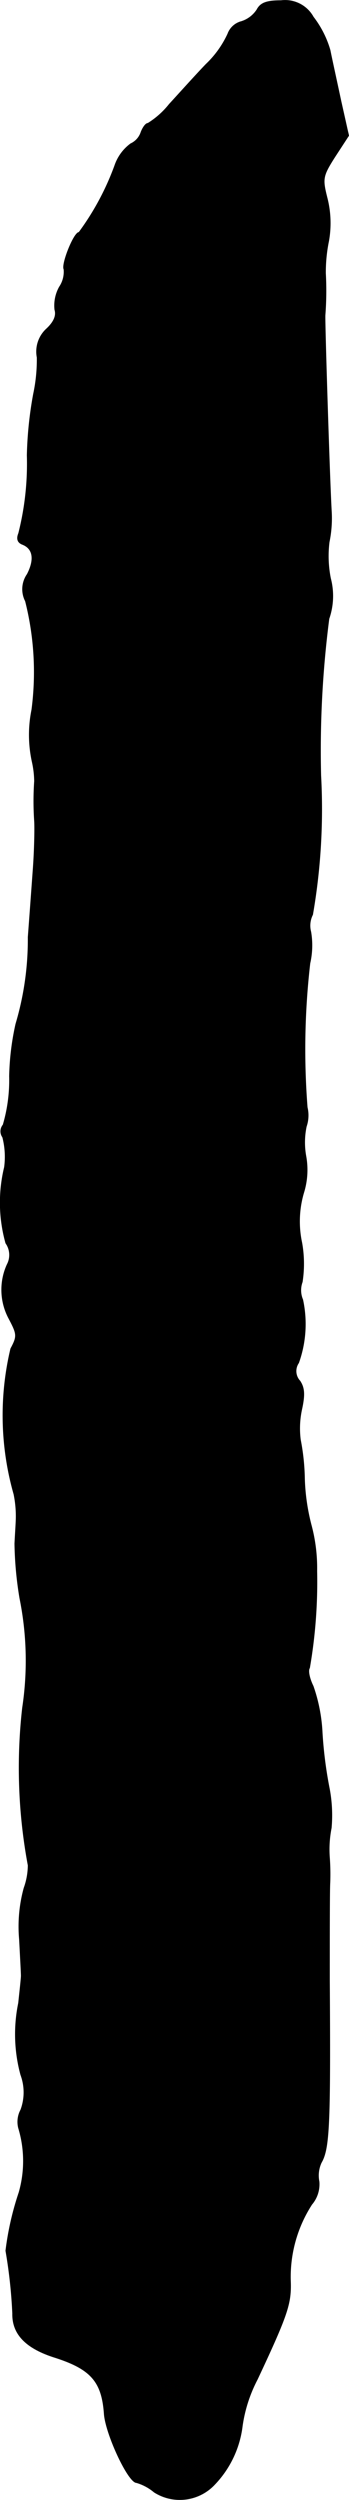 <?xml version="1.0" encoding="UTF-8"?>
<svg xmlns="http://www.w3.org/2000/svg"
     version="1.1"
     width="1.643mm"
     height="11.751mm"
     viewBox="0 0 4.657 33.311">
   <defs>
      <style type="text/css"><![CDATA[
      .a {
        stroke: #000;
        stroke-linecap: round;
        stroke-linejoin: round;
        stroke-width: 0.01px;
      }
    ]]></style>
   </defs>
   <path class="a"
         d="M3.429.13a.388.388,0,0,1-.206.157.262.262,0,0,0-.182.164,1.318,1.318,0,0,1-.291.406c-.145.151-.363.394-.491.533a1.116,1.116,0,0,1-.285.254c-.03,0-.067.055-.091.115a.259.259,0,0,1-.139.157.6.6,0,0,0-.212.291,3.546,3.546,0,0,1-.478.89c-.067,0-.236.424-.2.491a.362.362,0,0,1-.061.236.508.508,0,0,0-.061.303q.036.118-.109.254a.41.41,0,0,0-.127.382,2.193,2.193,0,0,1-.048.485,5.126,5.126,0,0,0-.085.818A3.772,3.772,0,0,1,.249,7.107c-.03.073-.012.121.048.145.145.055.17.2.067.4a.347.347,0,0,0-.024.357,3.855,3.855,0,0,1,.085,1.448,1.679,1.679,0,0,0,.006.697,1.254,1.254,0,0,1,.03.254,3.914,3.914,0,0,0,0,.533c.006.097,0,.388-.018.636s-.048.66-.067.909a3.937,3.937,0,0,1-.164,1.157,3.497,3.497,0,0,0-.085.697,2.111,2.111,0,0,1-.085.648.134.134,0,0,0-.006.164,1.047,1.047,0,0,1,.024.4,2.002,2.002,0,0,0,.018,1.012.272.272,0,0,1,.018.285.81.81,0,0,0,.018.709c.115.218.121.242.03.412a3.84,3.84,0,0,0,.042,1.938,1.458,1.458,0,0,1,.03.303c0,.067-.012.23-.018.357a4.83,4.83,0,0,0,.067.727,4.191,4.191,0,0,1,.036,1.46A7.089,7.089,0,0,0,.376,24.854a.912.912,0,0,1-.055.303,1.941,1.941,0,0,0-.061.684c.012.23.024.448.024.485,0,.03-.018.194-.036.363a2.065,2.065,0,0,0,.03.957.67.67,0,0,1,0,.466.336.336,0,0,0-.03.242,1.519,1.519,0,0,1,.006.86,3.926,3.926,0,0,0-.176.775,6.648,6.648,0,0,1,.091.836c-.006.273.176.46.551.581.497.157.642.327.672.763.024.273.321.909.43.909a.651.651,0,0,1,.236.127.635.635,0,0,0,.806-.103,1.361,1.361,0,0,0,.369-.781,1.921,1.921,0,0,1,.2-.618c.412-.878.454-1.012.442-1.32a1.781,1.781,0,0,1,.285-1.012.414.414,0,0,0,.097-.303.409.409,0,0,1,.03-.254c.109-.188.121-.521.109-2.429,0-.636,0-1.217.006-1.302a3.111,3.111,0,0,0-.006-.333,1.466,1.466,0,0,1,.024-.394,1.918,1.918,0,0,0-.024-.515,5.581,5.581,0,0,1-.097-.751,2.196,2.196,0,0,0-.121-.624c-.048-.097-.073-.206-.048-.242a6.71,6.71,0,0,0,.097-1.29,2.212,2.212,0,0,0-.073-.606,2.785,2.785,0,0,1-.091-.618,2.984,2.984,0,0,0-.055-.527,1.193,1.193,0,0,1,.018-.406c.042-.194.036-.285-.024-.376a.193.193,0,0,1-.018-.242,1.535,1.535,0,0,0,.055-.842.32.32,0,0,1-.006-.236,1.601,1.601,0,0,0-.006-.521,1.351,1.351,0,0,1,.024-.666,1.025,1.025,0,0,0,.03-.491,1.033,1.033,0,0,1,.006-.394.458.458,0,0,0,.012-.254,9.964,9.964,0,0,1,.036-1.92,1.083,1.083,0,0,0,.012-.418.323.323,0,0,1,.024-.23,8.232,8.232,0,0,0,.109-1.853,13.662,13.662,0,0,1,.109-2.09A.926.926,0,0,0,4.41,7.707a1.516,1.516,0,0,1-.018-.485,1.577,1.577,0,0,0,.03-.4c-.024-.4-.091-2.538-.085-2.623a4.299,4.299,0,0,0,.006-.557,2.075,2.075,0,0,1,.042-.43,1.357,1.357,0,0,0-.018-.563c-.067-.267-.067-.297.103-.563l.182-.279-.103-.46C4.495,1.093,4.428.79,4.404.669a1.326,1.326,0,0,0-.224-.442.429.429,0,0,0-.43-.218C3.556.009,3.477.039,3.429.13Z"/>
</svg>
